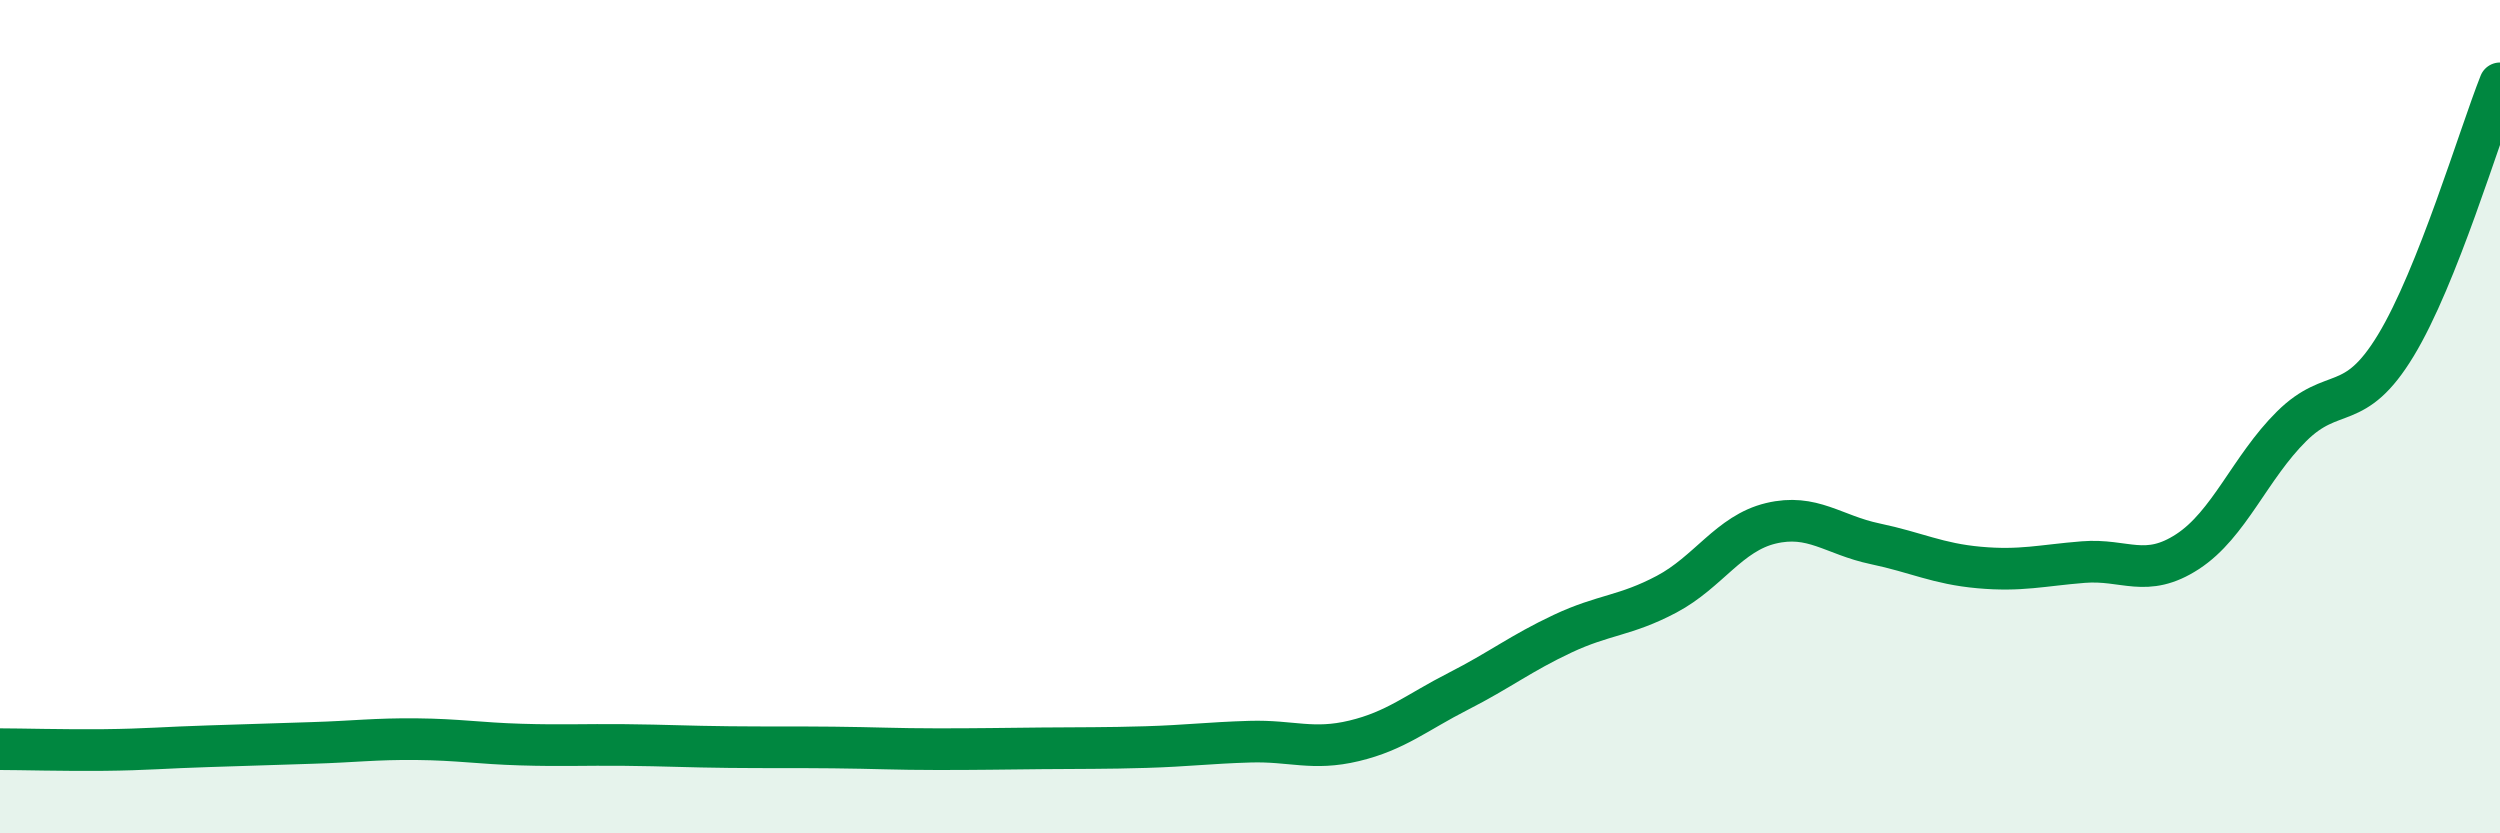 
    <svg width="60" height="20" viewBox="0 0 60 20" xmlns="http://www.w3.org/2000/svg">
      <path
        d="M 0,17.98 C 0.5,17.98 1.5,18.01 2.5,18 C 3.5,17.99 4,17.94 5,17.91 C 6,17.88 6.5,17.86 7.5,17.83 C 8.5,17.8 9,17.73 10,17.74 C 11,17.75 11.5,17.84 12.5,17.87 C 13.5,17.9 14,17.87 15,17.88 C 16,17.89 16.5,17.92 17.5,17.93 C 18.5,17.94 19,17.93 20,17.94 C 21,17.95 21.5,17.98 22.5,17.98 C 23.5,17.98 24,17.97 25,17.96 C 26,17.95 26.5,17.96 27.5,17.93 C 28.5,17.9 29,17.83 30,17.8 C 31,17.77 31.5,18.02 32.5,17.78 C 33.5,17.54 34,17.1 35,16.59 C 36,16.08 36.5,15.68 37.5,15.21 C 38.5,14.74 39,14.79 40,14.26 C 41,13.73 41.5,12.8 42.5,12.56 C 43.5,12.32 44,12.84 45,13.05 C 46,13.26 46.5,13.53 47.5,13.62 C 48.5,13.71 49,13.57 50,13.49 C 51,13.41 51.5,13.89 52.5,13.24 C 53.5,12.59 54,11.22 55,10.23 C 56,9.24 56.5,9.94 57.5,8.29 C 58.5,6.64 59.5,3.26 60,2L60 20L0 20Z"
        fill="#008740"
        opacity="0.1"
        stroke-linecap="round"
        stroke-linejoin="round"
      />
      <path
        d="M 0,17.98 C 0.5,17.98 1.5,18.01 2.5,18 C 3.5,17.99 4,17.94 5,17.91 C 6,17.88 6.5,17.86 7.5,17.83 C 8.5,17.8 9,17.73 10,17.74 C 11,17.75 11.5,17.84 12.5,17.87 C 13.5,17.9 14,17.87 15,17.88 C 16,17.89 16.5,17.92 17.5,17.93 C 18.5,17.94 19,17.93 20,17.94 C 21,17.95 21.5,17.98 22.5,17.98 C 23.5,17.98 24,17.97 25,17.96 C 26,17.95 26.5,17.96 27.5,17.93 C 28.5,17.9 29,17.83 30,17.8 C 31,17.77 31.5,18.02 32.5,17.78 C 33.5,17.54 34,17.1 35,16.59 C 36,16.08 36.5,15.68 37.5,15.21 C 38.5,14.74 39,14.79 40,14.26 C 41,13.73 41.5,12.8 42.5,12.56 C 43.5,12.32 44,12.84 45,13.05 C 46,13.26 46.5,13.53 47.5,13.62 C 48.5,13.71 49,13.57 50,13.49 C 51,13.41 51.5,13.89 52.5,13.24 C 53.5,12.59 54,11.22 55,10.23 C 56,9.24 56.5,9.94 57.5,8.29 C 58.5,6.64 59.5,3.26 60,2"
        stroke="#008740"
        stroke-width="1"
        fill="none"
        stroke-linecap="round"
        stroke-linejoin="round"
      />
    </svg>
  